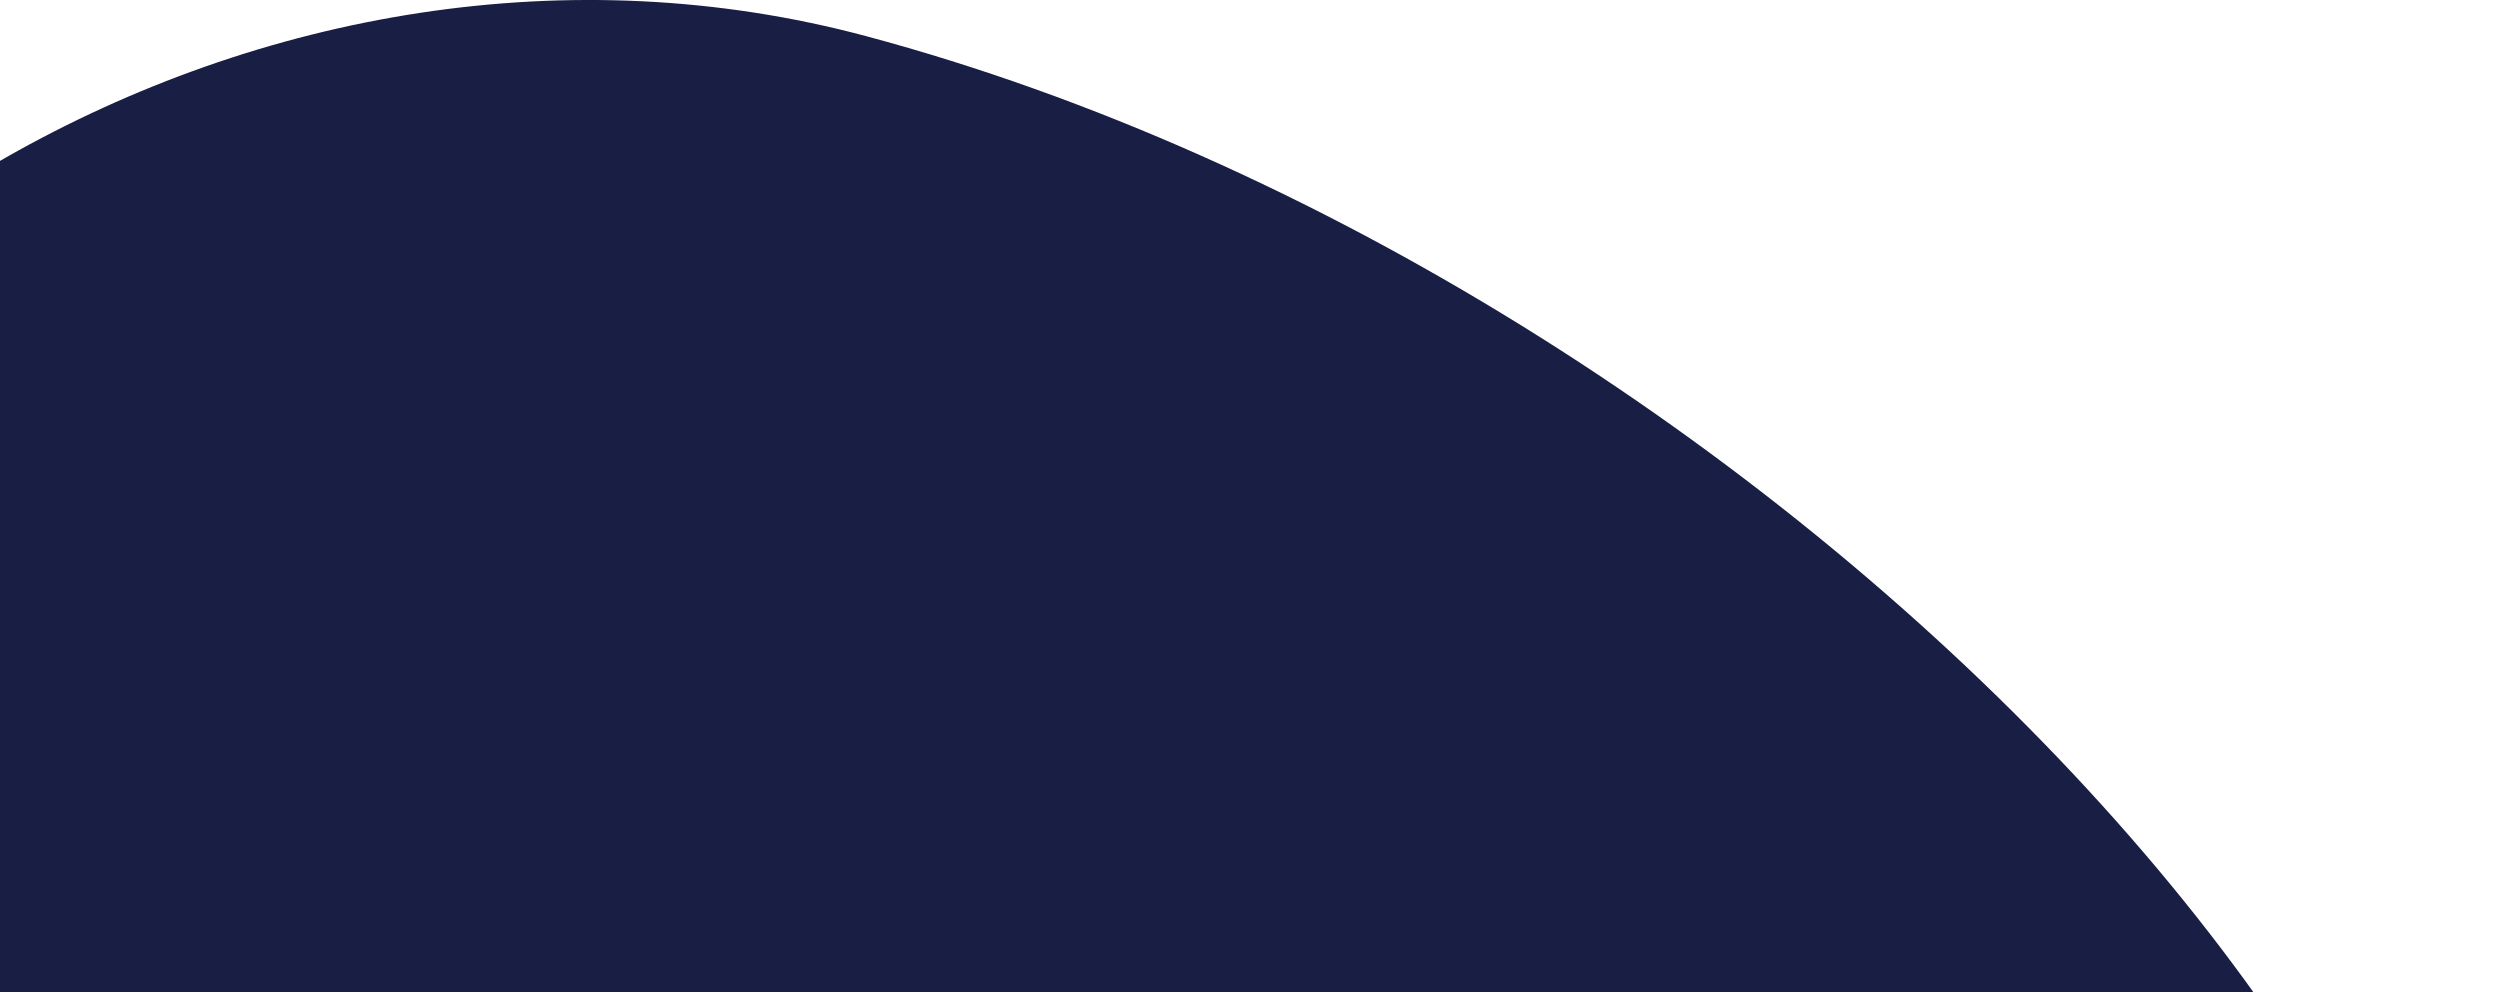 <svg width="1139" height="452" viewBox="0 0 1139 452" fill="none" xmlns="http://www.w3.org/2000/svg">
<path d="M-235.276 365.128C-169.728 120.512 123.456 -56.185 394.732 16.5C804.951 126.413 1205.24 535.51 1129.78 817.135C1063.79 1063.38 622.81 1534.86 389.504 1472.35C142.639 1406.15 -340.32 757.145 -235.276 365.128Z" fill="#181E44"/>
</svg>
